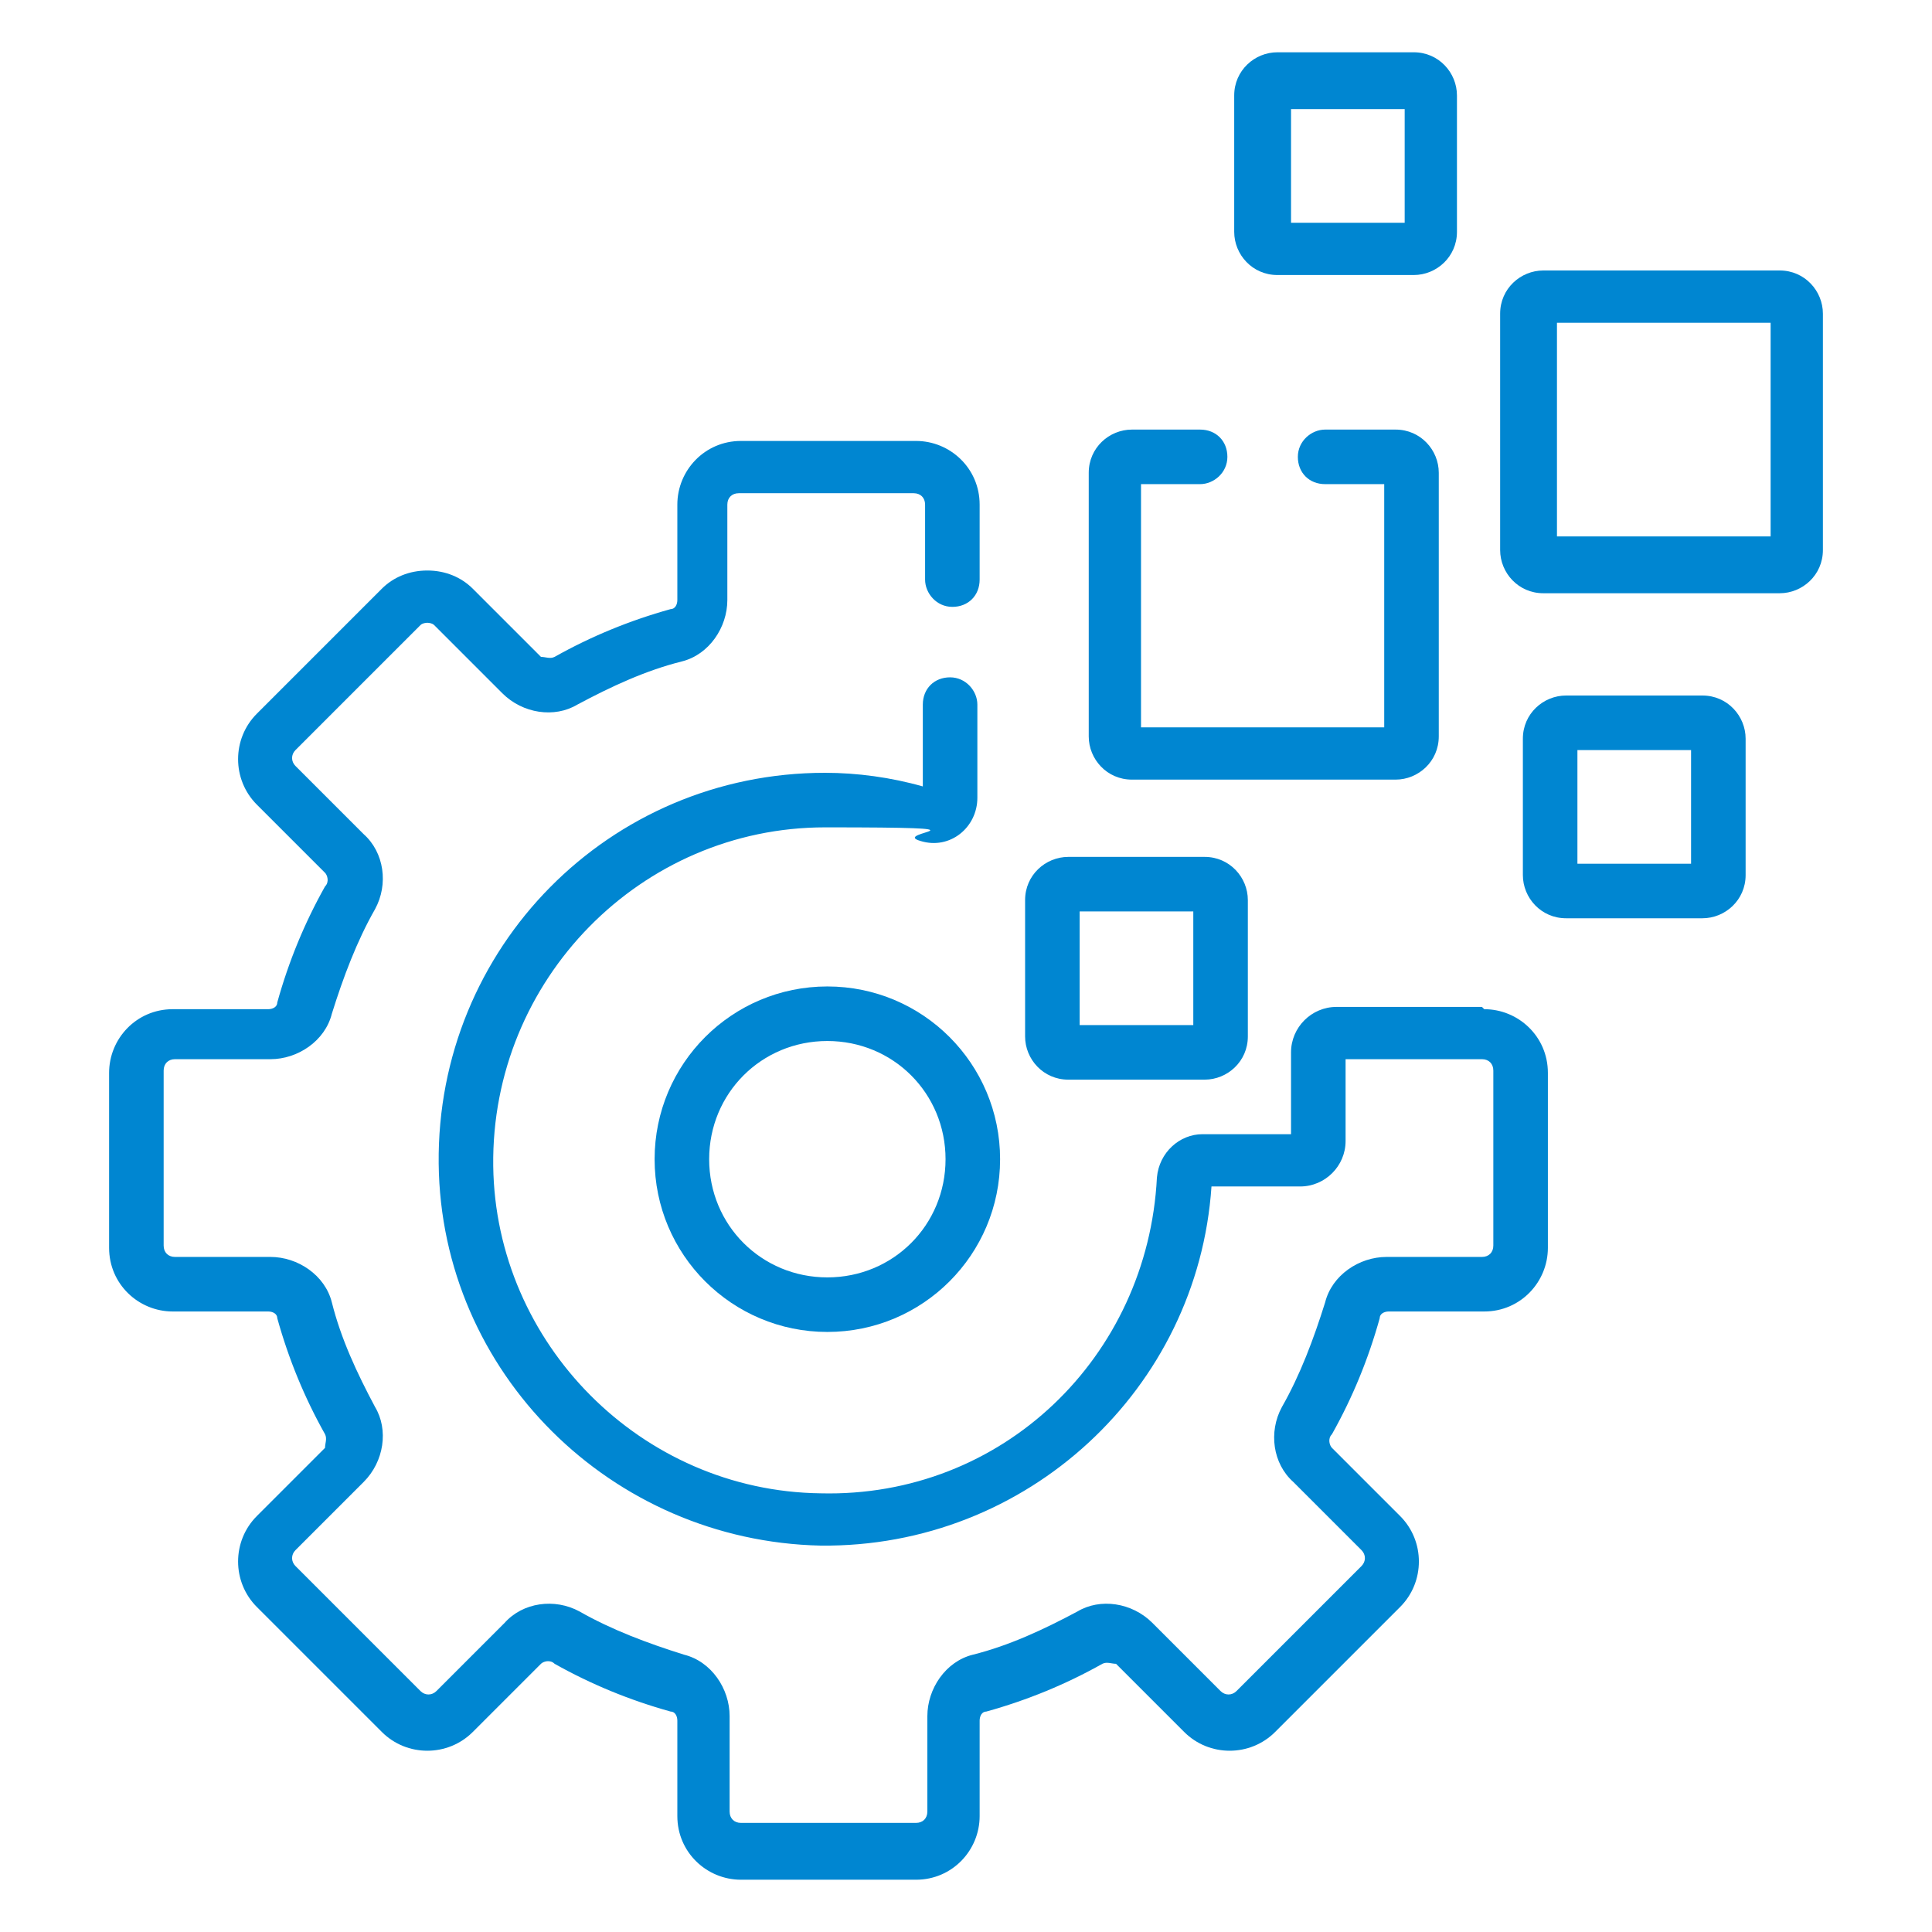 <?xml version="1.0" encoding="UTF-8"?>
<svg id="Layer_1" xmlns="http://www.w3.org/2000/svg" width="85" height="85" version="1.1" viewBox="0 0 85 85">
  <!-- Generator: Adobe Illustrator 29.4.0, SVG Export Plug-In . SVG Version: 2.1.0 Build 152)  -->
  <defs>
    <style>
      .st0 {
        fill: #0086d1;
      }
    </style>
  </defs>
  <path class="st0" d="M47,37.7c-1,0-1.9.8-1.9,1.9v6c0,1,.8,1.9,1.9,1.9h6c1,0,1.9-.8,1.9-1.9v-6c0-1-.8-1.9-1.9-1.9h-6ZM52.5,45.1h-5v-5h5v5Z"/>
  <path class="st0" d="M64.1,10.2v-6c0-1-.8-1.9-1.9-1.9h-6c-1,0-1.9.8-1.9,1.9v6c0,1,.8,1.9,1.9,1.9h6c1,0,1.9-.8,1.9-1.9ZM61.8,9.8h-5v-5h5v5Z"/>
  <path class="st0" d="M74.9,30.6h-6c-1,0-1.9.8-1.9,1.9v6c0,1,.8,1.9,1.9,1.9h6c1,0,1.9-.8,1.9-1.9v-6c0-1-.8-1.9-1.9-1.9h0ZM74.4,38h-5v-5h5v5Z"/>
  <path class="st0" d="M78.3,11.9h-10.4c-1,0-1.9.8-1.9,1.9v10.4c0,1,.8,1.9,1.9,1.9h10.4c1,0,1.9-.8,1.9-1.9v-10.4c0-1-.8-1.9-1.9-1.9ZM77.9,23.6h-9.4v-9.4h9.4v9.4Z"/>
  <path class="st0" d="M36.4,43.4c-4.2,0-7.6,3.4-7.6,7.6s3.4,7.6,7.6,7.6,7.6-3.4,7.6-7.6-3.4-7.6-7.6-7.6ZM36.4,56.2c-2.9,0-5.2-2.3-5.2-5.2s2.3-5.2,5.2-5.2,5.2,2.3,5.2,5.2-2.3,5.2-5.2,5.2Z"/>
  <path class="st0" d="M63.3,32.4v-11.6c0-1-.8-1.9-1.9-1.9h-3.1c-.6,0-1.2.5-1.2,1.2s.5,1.2,1.2,1.2h2.6v10.7h-10.7v-10.7h2.6c.6,0,1.2-.5,1.2-1.2s-.5-1.2-1.2-1.2h-3c-1,0-1.9.8-1.9,1.9v11.6c0,1,.8,1.9,1.9,1.9h11.6c1,0,1.9-.8,1.9-1.9h0Z"/>
  <path class="st0" d="M65.2,44.3h-6.4c-1.1,0-2,.9-2,2v3.6h-3.9c-1,0-1.9.8-2,1.9-.4,7.9-6.8,14.1-14.8,13.9-7.9-.1-14.3-6.6-14.4-14.4-.1-8.2,6.5-14.9,14.6-14.9s2.8.2,4.2.6c1.3.4,2.5-.6,2.5-1.9v-4.1c0-.6-.5-1.2-1.2-1.2s-1.2.5-1.2,1.2v3.6c-1.4-.4-2.9-.6-4.3-.6-9.5,0-17.1,7.7-17,17.2.1,9.2,7.6,16.6,16.8,16.8,9.1.1,16.6-6.9,17.2-15.8h3.9c1.1,0,2-.9,2-2v-3.6h6c.3,0,.5.2.5.5v7.7c0,.3-.2.5-.5.5h-4.2c-1.2,0-2.4.8-2.7,2-.5,1.6-1.1,3.2-1.9,4.6-.6,1.1-.4,2.5.5,3.3l3,3c.2.2.2.5,0,.7l-5.5,5.5c-.2.2-.5.2-.7,0l-3-3c-.9-.9-2.3-1.1-3.3-.5-1.5.8-3,1.5-4.6,1.9-1.2.3-2,1.5-2,2.7v4.2c0,.3-.2.5-.5.5h-7.7c-.3,0-.5-.2-.5-.5v-4.2c0-1.2-.8-2.4-2-2.7-1.6-.5-3.2-1.1-4.6-1.9-1.1-.6-2.5-.4-3.3.5l-3,3c-.2.2-.5.2-.7,0l-5.5-5.5c-.2-.2-.2-.5,0-.7l3-3c.9-.9,1.1-2.3.5-3.3-.8-1.5-1.5-3-1.9-4.6-.3-1.2-1.5-2-2.7-2h-4.2c-.3,0-.5-.2-.5-.5v-7.7c0-.3.2-.5.5-.5h4.2c1.2,0,2.4-.8,2.7-2,.5-1.6,1.1-3.2,1.9-4.6.6-1.1.4-2.5-.5-3.3l-3-3c-.2-.2-.2-.5,0-.7l5.5-5.5c.1-.1.3-.1.3-.1s.2,0,.3.1l3,3c.9.9,2.3,1.1,3.3.5,1.5-.8,3-1.5,4.6-1.9,1.2-.3,2-1.5,2-2.7v-4.2c0-.3.2-.5.5-.5h7.7c.3,0,.5.2.5.5v3.3c0,.6.5,1.2,1.2,1.2s1.2-.5,1.2-1.2v-3.3c0-1.6-1.3-2.8-2.8-2.8h-7.7c-1.6,0-2.8,1.3-2.8,2.8v4.2c0,.2-.1.4-.3.4-1.8.5-3.5,1.2-5.1,2.1-.2.1-.4,0-.6,0l-3-3c-.5-.5-1.2-.8-2-.8s-1.5.3-2,.8l-5.5,5.5c-1.1,1.1-1.1,2.9,0,4l3,3c.1.1.2.4,0,.6-.9,1.6-1.6,3.3-2.1,5.1,0,.2-.2.3-.4.3h-4.2c-1.6,0-2.8,1.3-2.8,2.8v7.7c0,1.6,1.3,2.8,2.8,2.8h4.2c.2,0,.4.1.4.3.5,1.8,1.2,3.5,2.1,5.1.1.2,0,.4,0,.6l-3,3c-1.1,1.1-1.1,2.9,0,4l5.5,5.5c1.1,1.1,2.9,1.1,4,0l3-3c.1-.1.4-.2.6,0,1.6.9,3.3,1.6,5.1,2.1.2,0,.3.2.3.4v4.2c0,1.6,1.3,2.8,2.8,2.8h7.7c1.6,0,2.8-1.3,2.8-2.8v-4.2c0-.2.1-.4.3-.4,1.8-.5,3.5-1.2,5.1-2.1.2-.1.4,0,.6,0l3,3c1.1,1.1,2.9,1.1,4,0l5.5-5.5c1.1-1.1,1.1-2.9,0-4l-3-3c-.1-.1-.2-.4,0-.6.9-1.6,1.6-3.3,2.1-5.1,0-.2.2-.3.4-.3h4.2c1.6,0,2.8-1.3,2.8-2.8v-7.7c0-1.6-1.3-2.8-2.8-2.8h0Z"/>
</svg>
